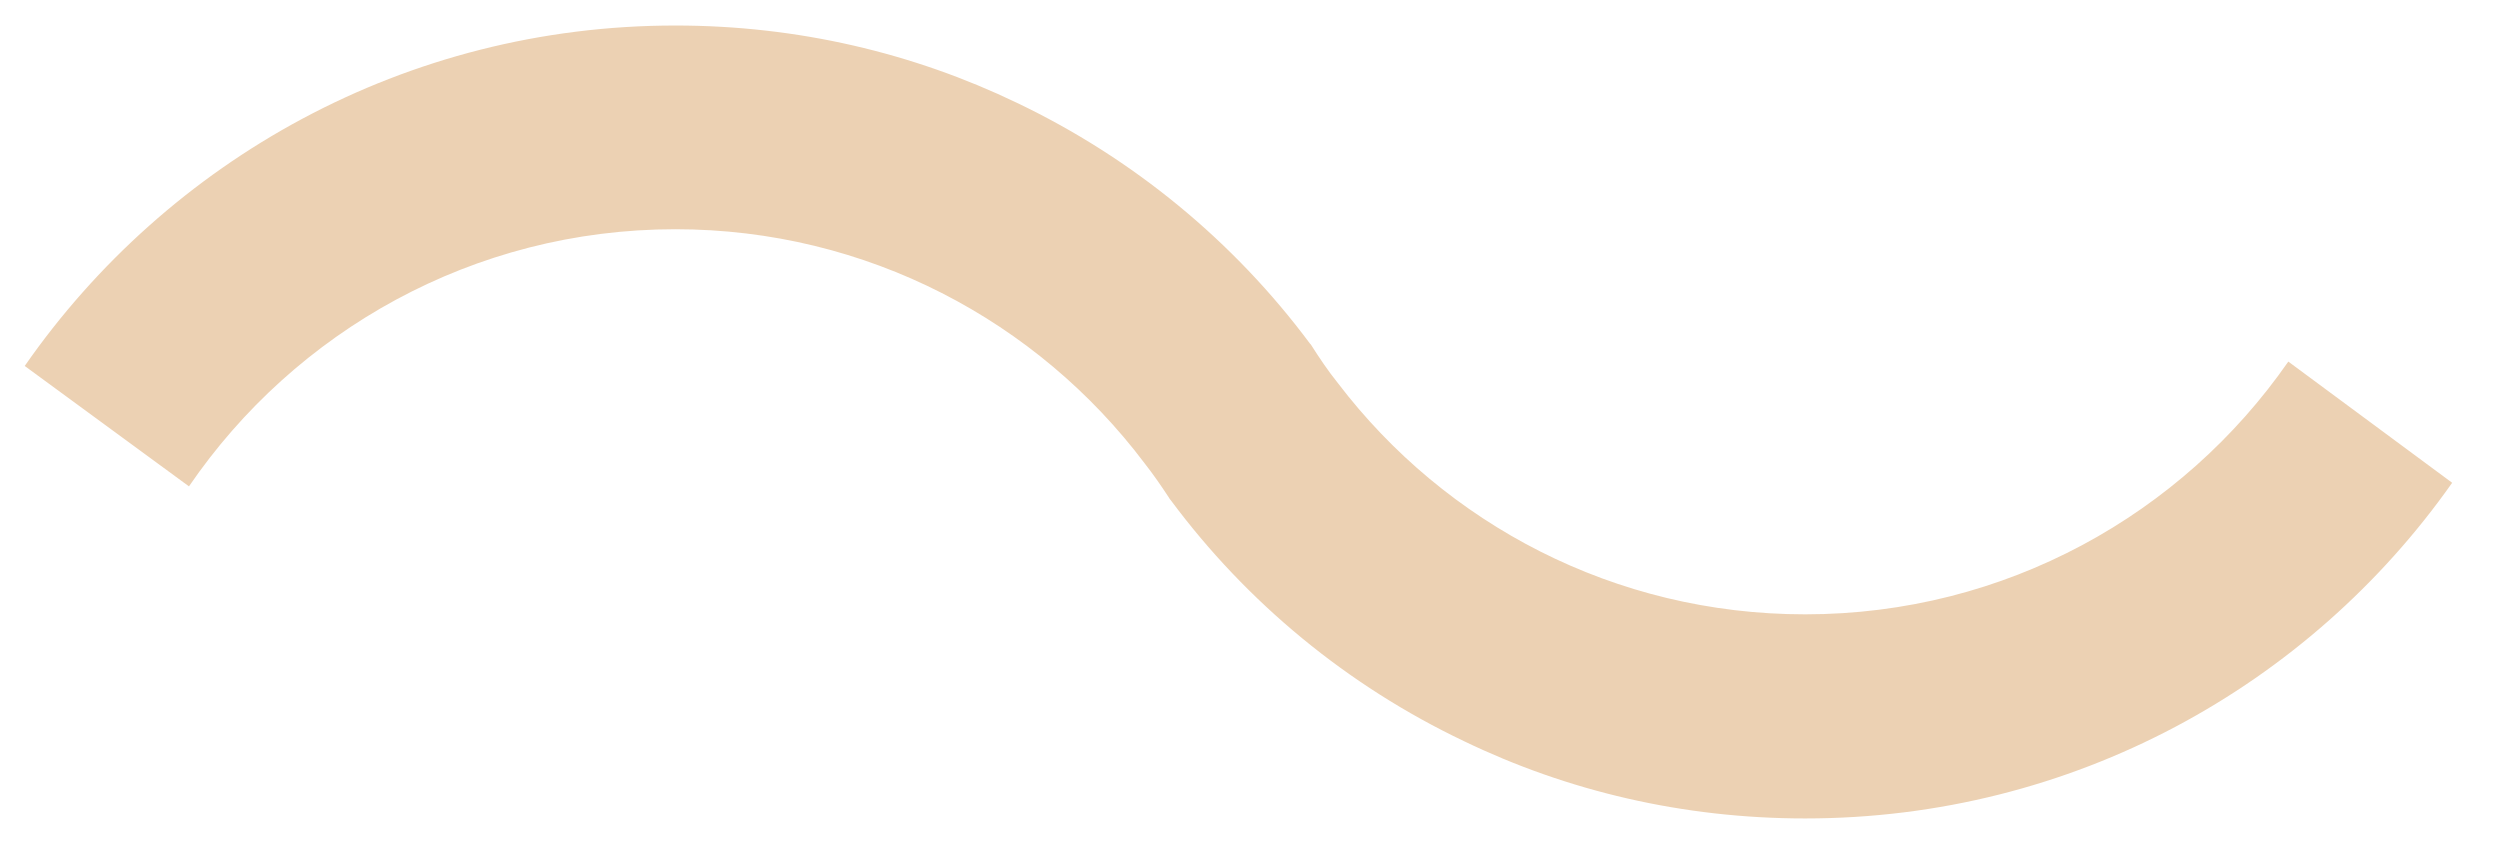 <?xml version="1.0" encoding="UTF-8"?>
<svg id="Layer_1" xmlns="http://www.w3.org/2000/svg" version="1.1" viewBox="0 0 62.71 21.22">
  <!-- Generator: Adobe Illustrator 29.4.0, SVG Export Plug-In . SVG Version: 2.1.0 Build 152)  -->
  <defs>
    <style>
      .st0 {
        fill: #ecd1b3;
      }
    </style>
  </defs>
  <path class="st0" d="M61.51,12.11c-3.59,5.1-9.52,8.42-16.23,8.42-3.07,0-5.97-.69-8.56-1.94-2.92-1.39-5.44-3.47-7.35-6.04-.02-.02-.04-.05-.05-.07-.19-.29-.39-.58-.61-.86-2.68-3.56-6.96-5.87-11.77-5.87-5.07,0-9.54,2.56-12.2,6.45L.62,9.18C4.21,4.02,10.18.64,16.94.64c3.07,0,5.97.69,8.57,1.94,2.91,1.39,5.44,3.47,7.35,6.04t.02.02c.21.33.43.66.68.97,2.69,3.53,6.94,5.8,11.72,5.8,5.02,0,9.46-2.51,12.12-6.34,0,0,4.11,3.04,4.11,3.04Z"/>
</svg>